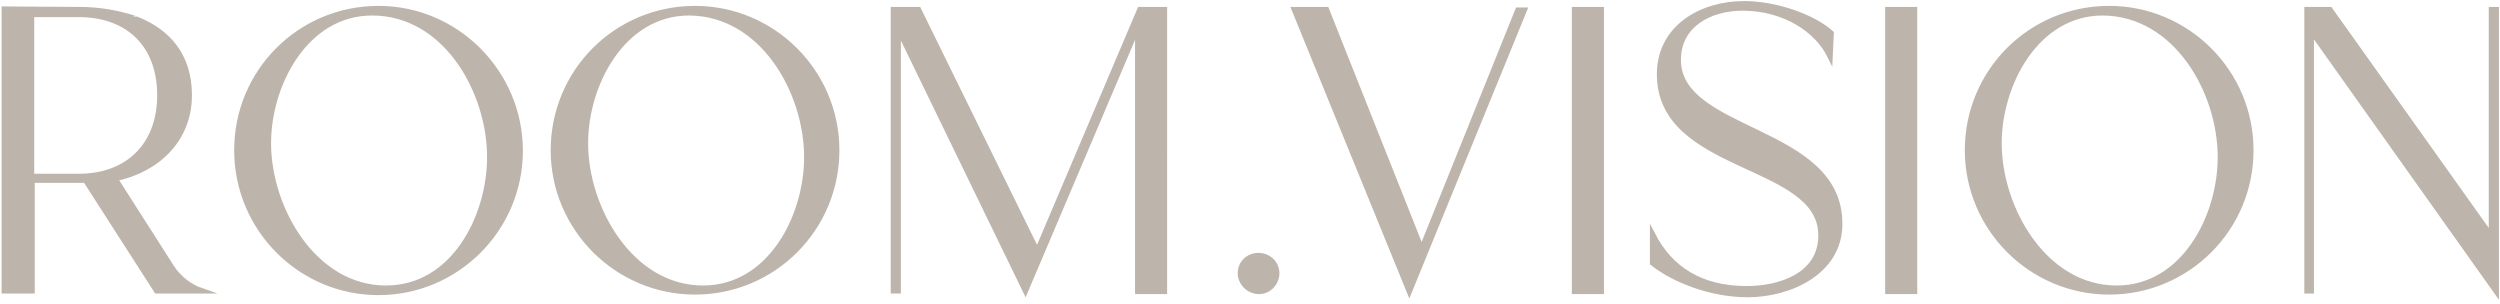 <?xml version="1.0" encoding="UTF-8"?>
<!-- Generator: $$$/GeneralStr/196=Adobe Illustrator 27.6.0, SVG Export Plug-In . SVG Version: 6.00 Build 0)  -->
<svg xmlns="http://www.w3.org/2000/svg" xmlns:xlink="http://www.w3.org/1999/xlink" version="1.1" id="Ebene_1" x="0px" y="0px" viewBox="0 0 467.6 56.8" style="enable-background:new 0 0 467.6 56.8;" xml:space="preserve">
<style type="text/css">
	.st0{fill:#BDB4AB;stroke:#BDB4AB;stroke-miterlimit:10;}
</style>
<g>
	<g>
		<path class="st0" d="M72.2,53.9c-13.5,0-22-14.9-22-27.1c0-11.1,7-24.4,19.4-24.4c13.7,0,22,14.6,22,27    C91.6,40.6,84.8,53.9,72.2,53.9 M70.8,54.7c14.6,0,26.5-11.9,26.5-26.5S85.4,1.6,70.8,1.6c-14.7,0-26.5,11.8-26.5,26.5    C44.3,42.8,56.2,54.7,70.8,54.7 M29.9,17.8C29.9,27.1,24,33,14.7,33H5.9V2.7h8.8C24.1,2.7,29.9,8.5,29.9,17.8 M23.3,2.9    c-2.6-0.7-5.5-1.1-8.3-1.1L0.8,1.7v26.2V32v22.4h5.2V33.7H16l13.3,20.7h8.4c-2.3-0.8-4.3-2.4-5.6-4.4L21.5,33.4    c7.8-1.6,13.9-7.2,13.9-15.6c0-7.4-4-11.8-9.6-14.1C25.8,3.7,25,3.3,23.3,2.9z M150.9,29.4c0,11.2-6.9,24.5-19.4,24.5    c-13.5,0-22-14.9-22-27.1c0-11.1,7-24.4,19.4-24.4C142.6,2.5,150.9,17.1,150.9,29.4 M156.5,28.1c0-14.6-11.9-26.5-26.5-26.5    c-14.7,0-26.5,11.8-26.5,26.5c0,14.6,11.9,26.5,26.5,26.5S156.5,42.8,156.5,28.1 M212.8,54.5h5V1.8h-4.6L194,47L171.8,1.8h-4.7    v52.6h0.9V5.4l23.8,49L212.8,5V54.5z M238.8,51.1c0-1.9-1.6-3.3-3.4-3.3c-1.9,0-3.4,1.4-3.4,3.3c0,1.8,1.6,3.4,3.4,3.4    C237.2,54.6,238.8,53,238.8,51.1 M263.6,54.5l21.5-52.6h-1.2l-18,44.7L248.1,1.8h-6L263.6,54.5z M294.5,54.5h5V1.8h-5V54.5z     M313.9,11.2c0-6.7,6.1-9.7,12-9.7c7.9,0,14,4.1,16.4,9l0.2-4.3c-3.2-2.9-10.1-5.5-16.3-5.5c-7.9,0-15.8,4.4-15.8,13.2    c0,18.2,30.2,16.2,30.2,30.1c0,7.5-7.6,10-13.9,10c-8.6,0-14.3-3.7-17.6-10.1v5.3c4.2,3.3,11.1,5.9,17.8,5.9    c7.8,0,17.2-4.2,17.2-13.2C344.2,23.8,313.9,25.1,313.9,11.2 M353.1,54.5h5V1.8h-5V54.5z M415.3,29.4c0,11.2-6.9,24.5-19.4,24.5    c-13.5,0-22-14.9-22-27.1c0-11.1,7-24.4,19.4-24.4C407,2.5,415.3,17.1,415.3,29.4 M421,28.1c0-14.6-11.9-26.5-26.5-26.5    c-14.7,0-26.5,11.8-26.5,26.5c0,14.6,11.9,26.5,26.5,26.5S421,42.8,421,28.1 M432.3,5.8l34.6,48.7V1.8H466v42.4L435.8,1.8h-4.3    v52.6h0.8V5.8z"></path>
	</g>
</g>
</svg>
